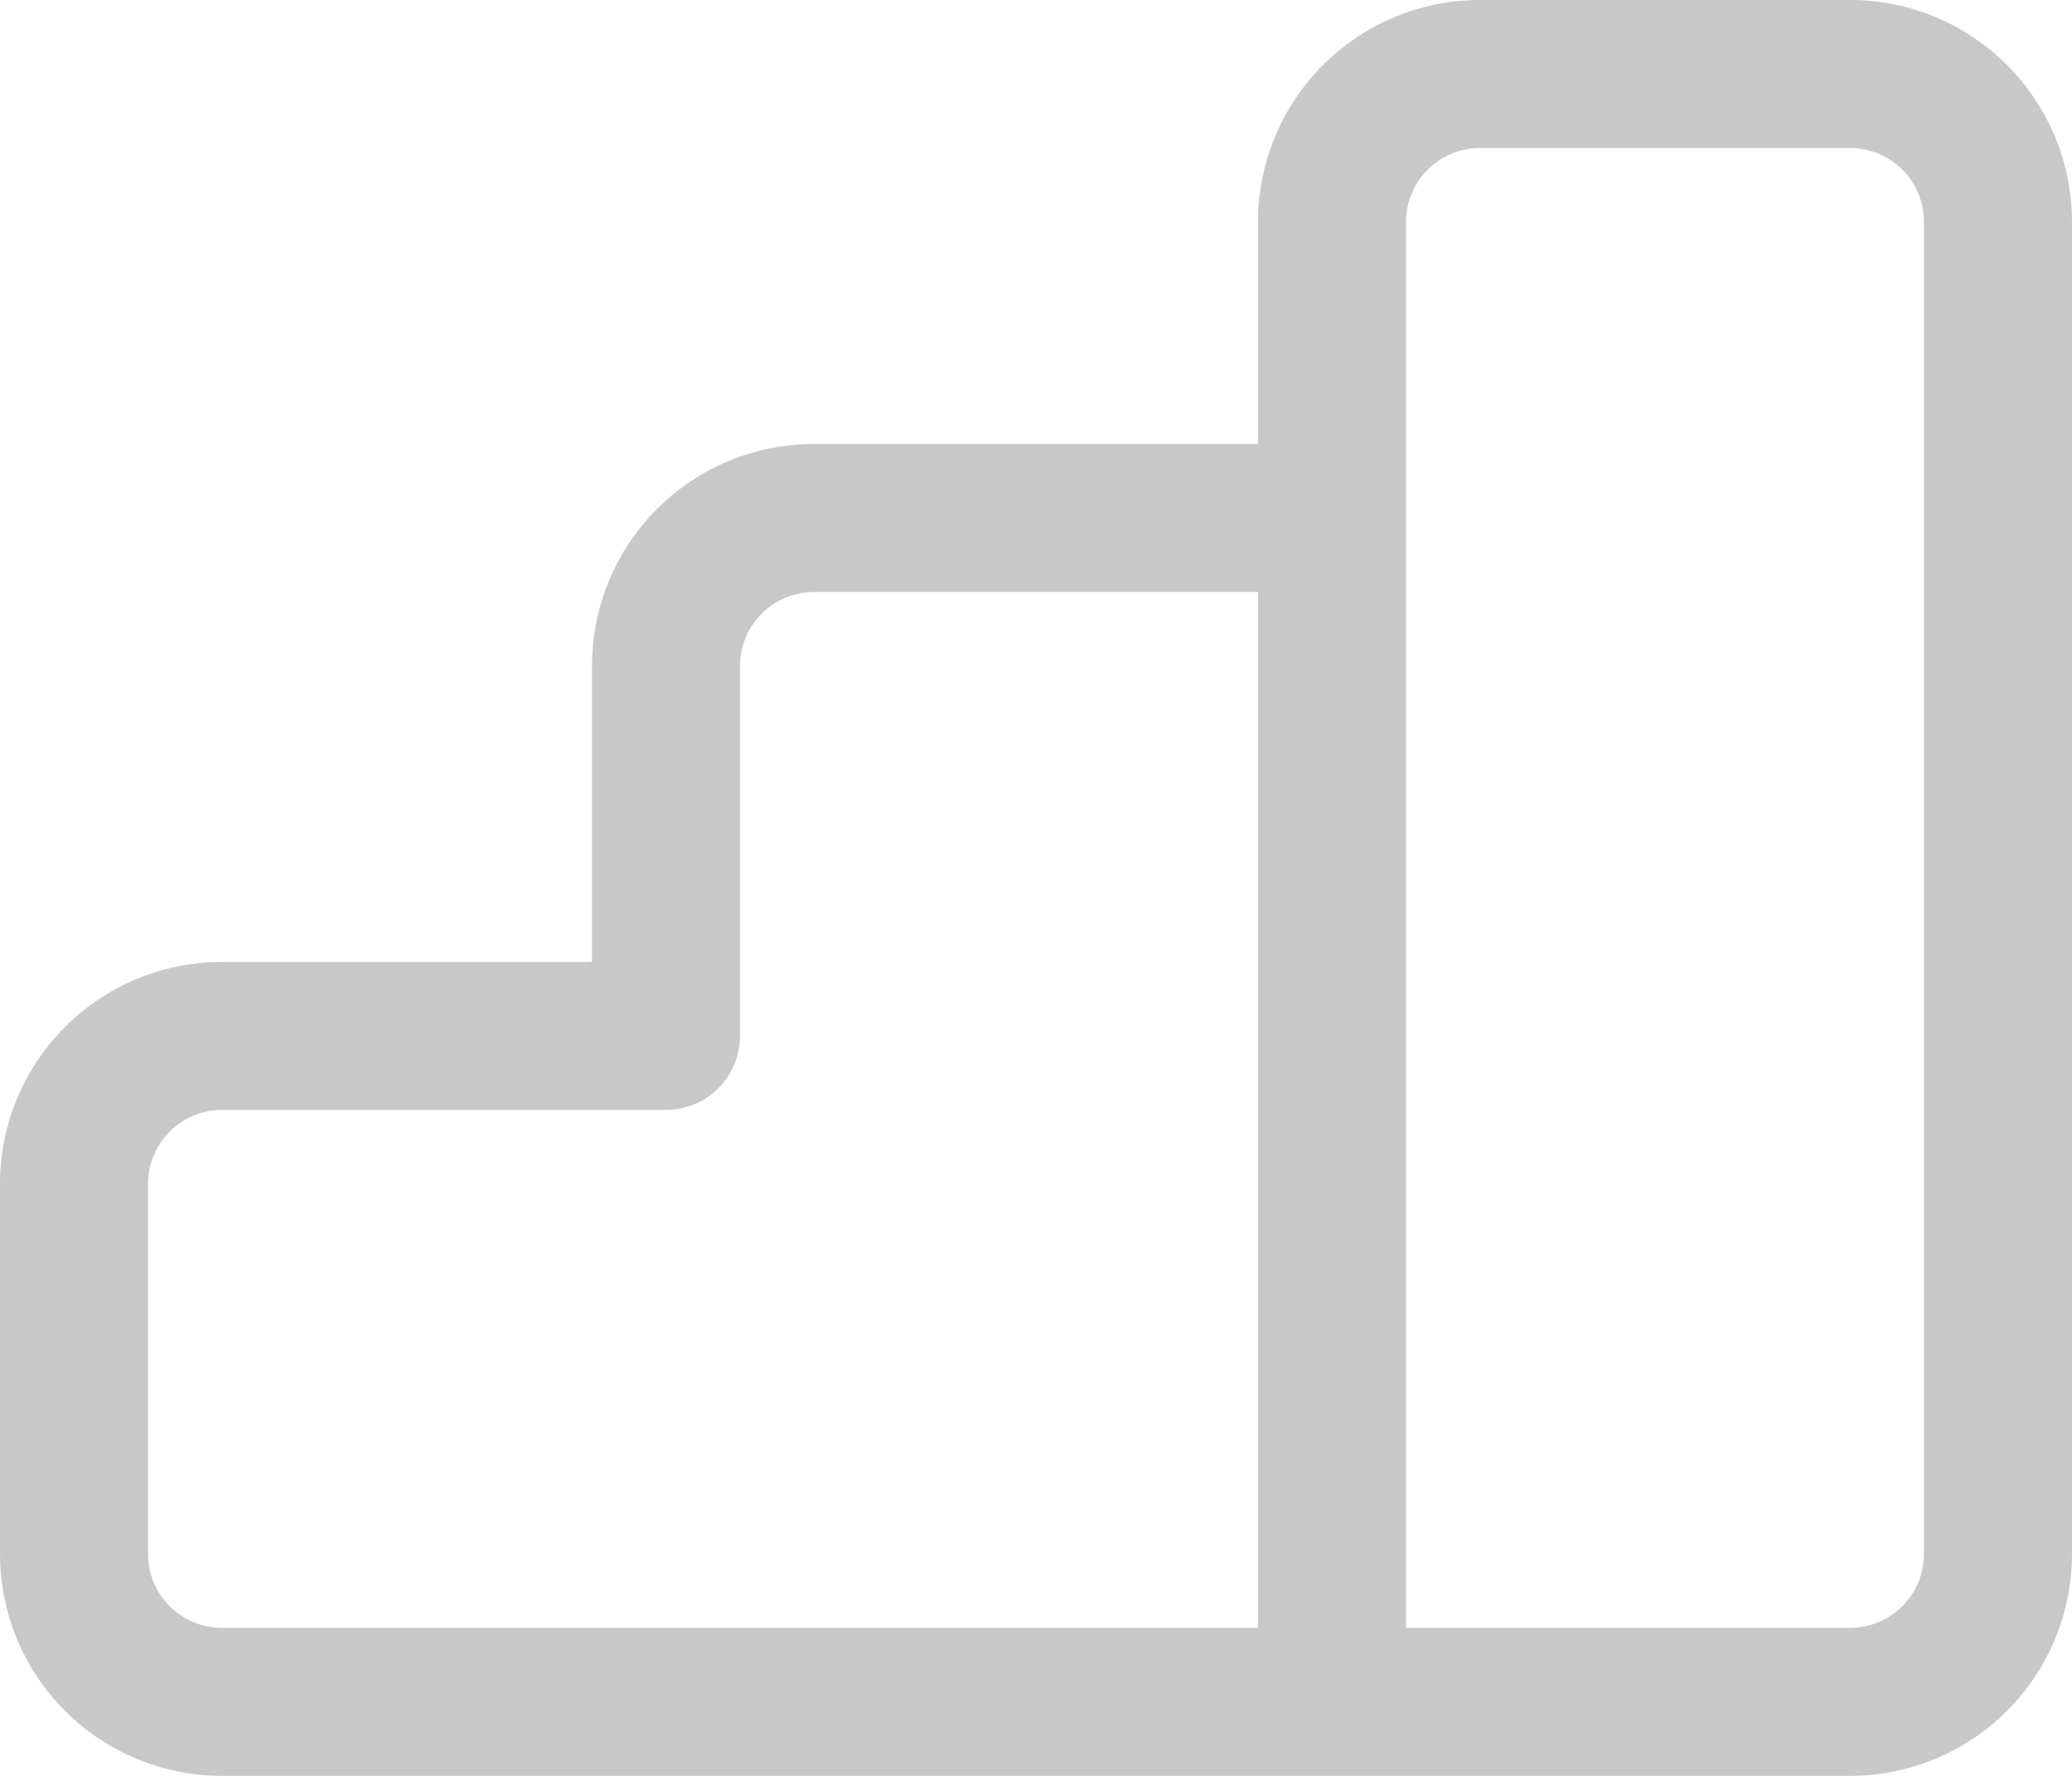 <svg width="490" height="420" viewBox="0 0 490 420" fill="none" xmlns="http://www.w3.org/2000/svg">
<path d="M437.5 0H350C336.074 0 322.723 5.531 312.875 15.375C303.031 25.223 297.5 38.574 297.5 52.5V105H192.5C178.574 105 165.223 110.531 155.375 120.375C145.531 130.223 140 143.574 140 157.5V227.5H52.5C38.574 227.5 25.223 233.031 15.375 242.875C5.531 252.723 0 266.074 0 280V367.5C0 381.426 5.531 394.777 15.375 404.625C25.223 414.469 38.574 420 52.5 420H437.5C451.426 420 464.777 414.469 474.625 404.625C484.469 394.777 490 381.426 490 367.5V52.5C490 38.574 484.469 25.223 474.625 15.375C464.777 5.531 451.426 0 437.5 0ZM35 367.5V280C35 275.359 36.844 270.906 40.125 267.625C43.406 264.344 47.859 262.5 52.5 262.5H157.5C162.141 262.5 166.594 260.656 169.875 257.375C173.156 254.094 175 249.641 175 245V157.5C175 152.859 176.844 148.406 180.125 145.125C183.406 141.844 187.859 140 192.5 140H297.5V385H52.5C47.859 385 43.406 383.156 40.125 379.875C36.844 376.594 35 372.141 35 367.5ZM455 367.5C455 372.141 453.156 376.594 449.875 379.875C446.594 383.156 442.141 385 437.5 385H332.5V52.5C332.5 47.859 334.344 43.406 337.625 40.125C340.906 36.844 345.359 35 350 35H437.5C442.141 35 446.594 36.844 449.875 40.125C453.156 43.406 455 47.859 455 52.5V367.5Z" fill="#C8C8C8"/>
</svg>
